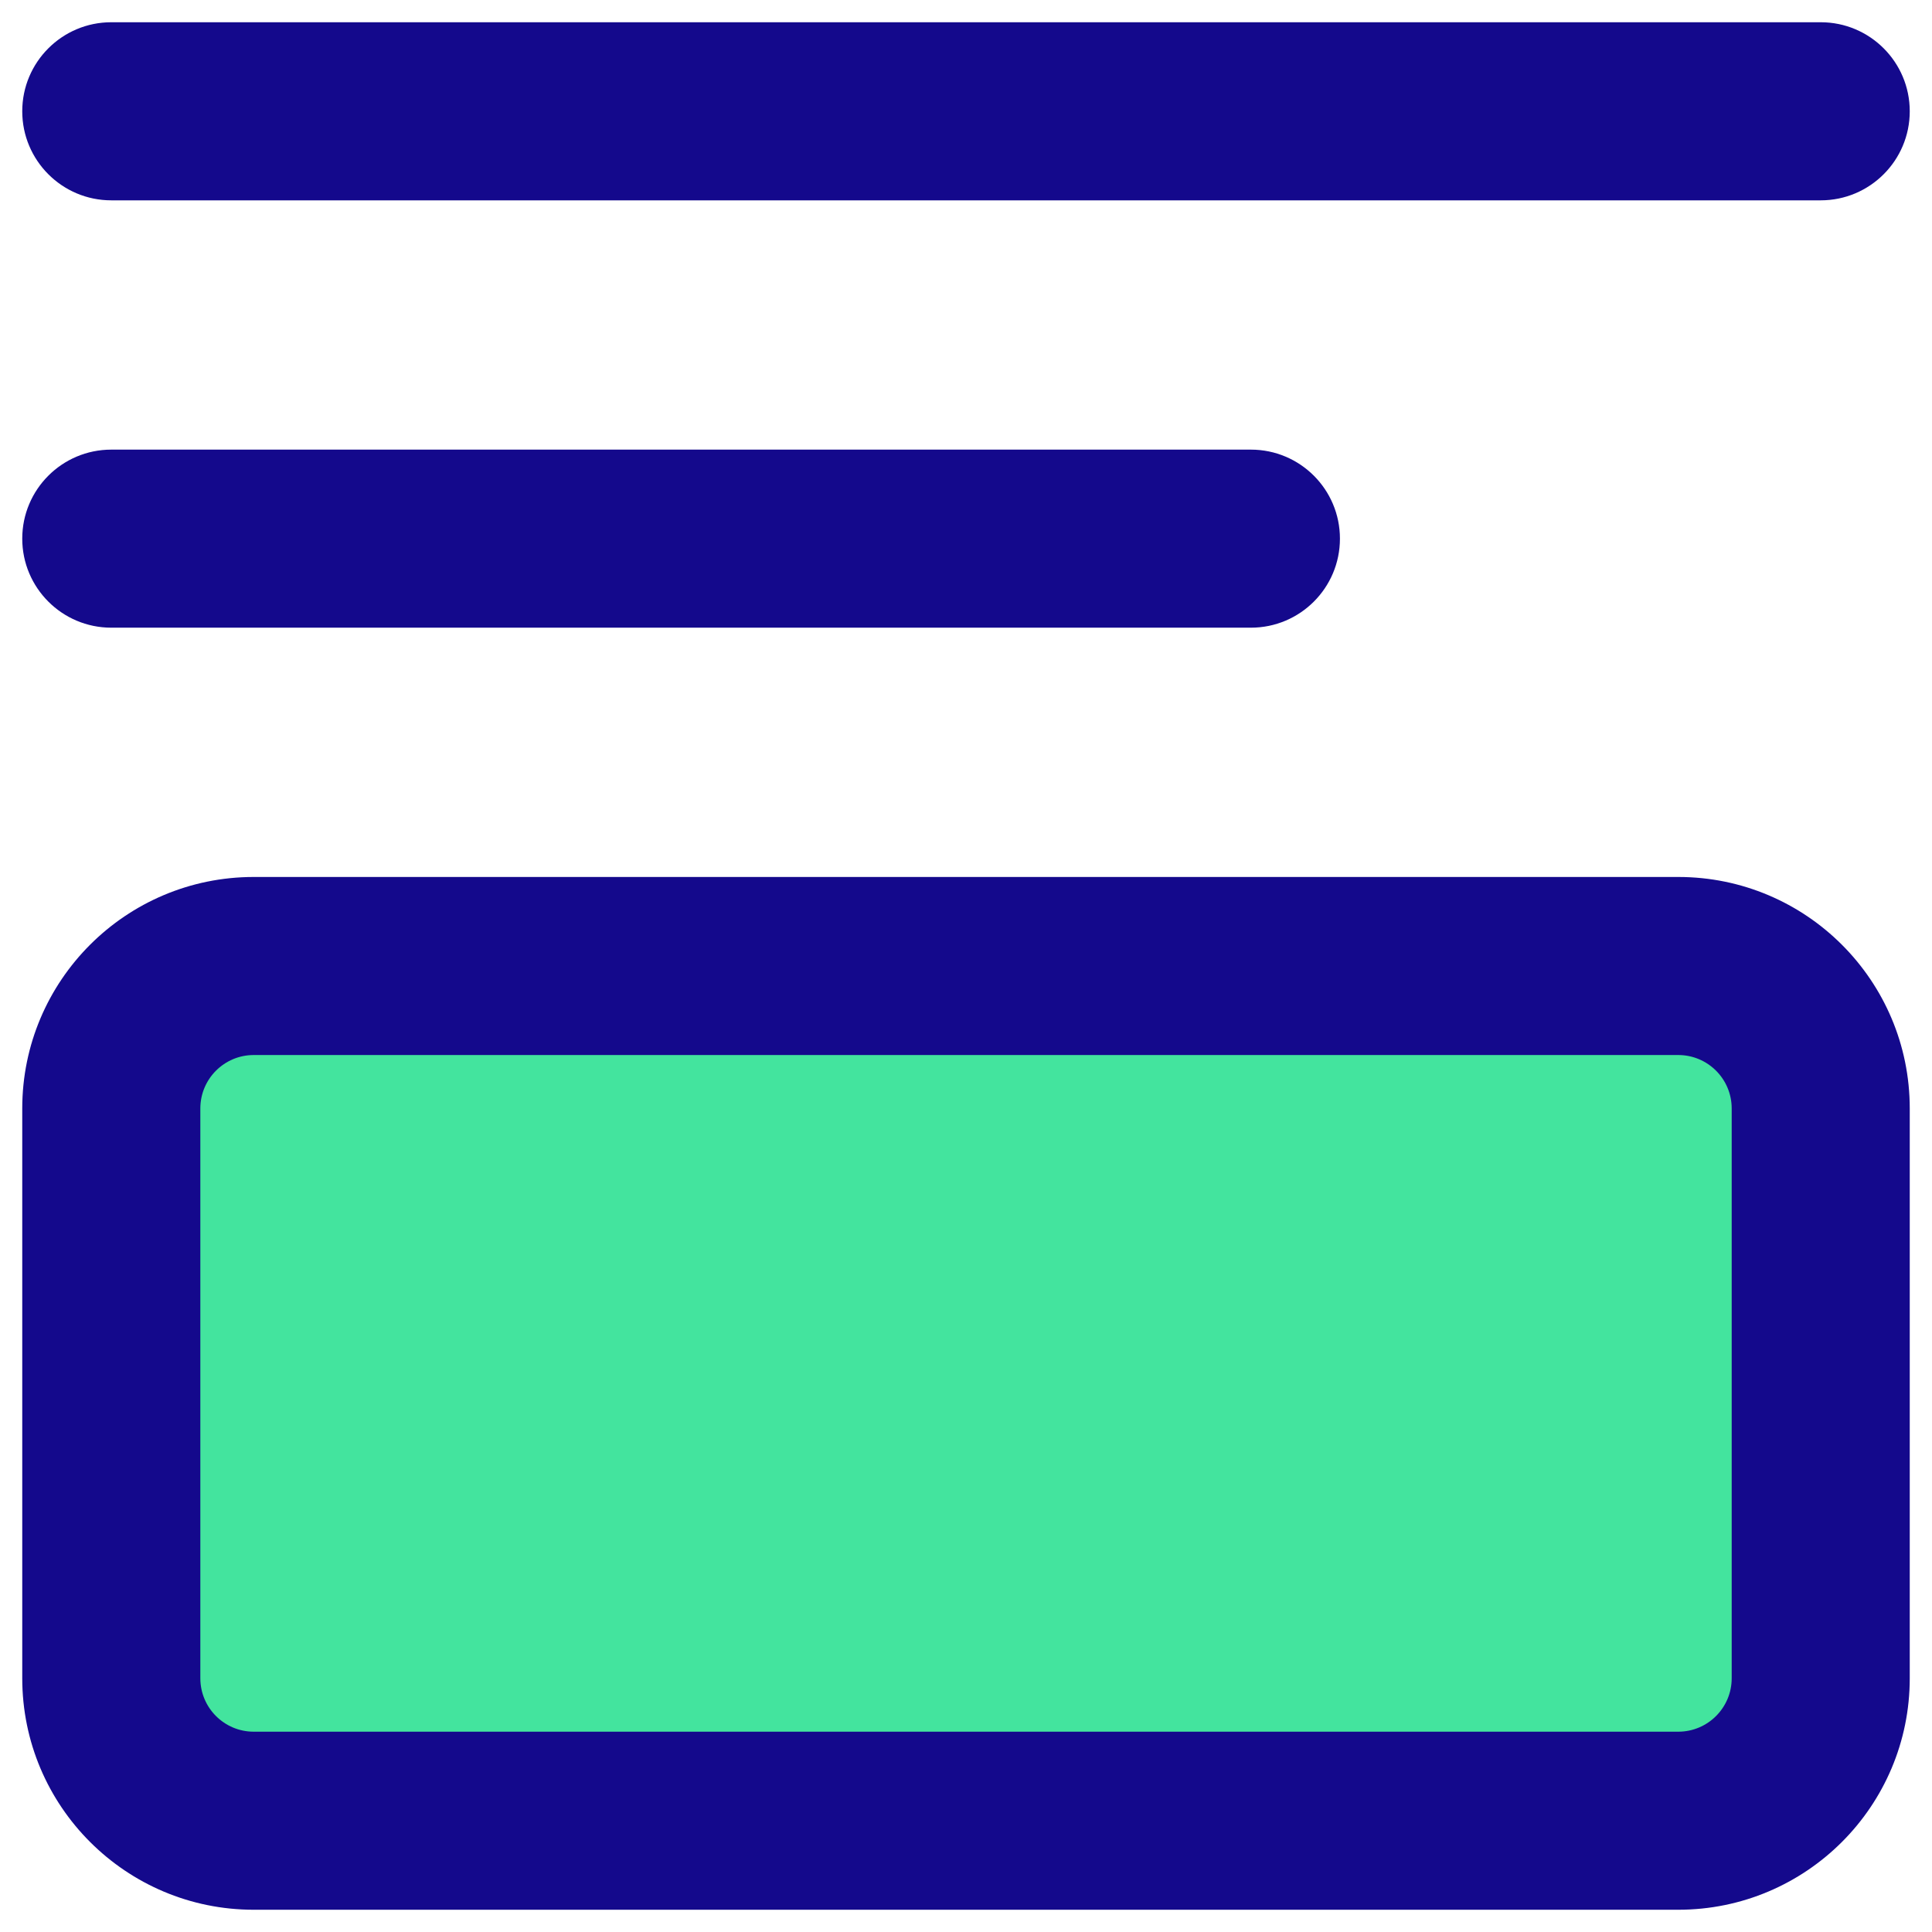<svg width="62" height="62" viewBox="0 0 62 62" fill="none" xmlns="http://www.w3.org/2000/svg">
<path d="M3.571 53.857V35.571C3.571 33.047 5.618 31 8.143 31H53.857C56.382 31 58.428 33.047 58.428 35.571V53.857C58.428 56.382 56.382 58.429 53.857 58.429H8.143C5.618 58.429 3.571 56.382 3.571 53.857Z" fill="#43E49E"/>
<path fill-rule="evenodd" clip-rule="evenodd" d="M3.571 0.714C1.994 0.714 0.714 1.994 0.714 3.571C0.714 5.149 1.994 6.429 3.571 6.429H58.429C60.007 6.429 61.286 5.149 61.286 3.571C61.286 1.994 60.007 0.714 58.429 0.714H3.571ZM0.714 17.286C0.714 15.708 1.994 14.429 3.571 14.429H40.143C41.721 14.429 43 15.708 43 17.286C43 18.864 41.721 20.143 40.143 20.143H3.571C1.994 20.143 0.714 18.864 0.714 17.286ZM8.143 33.857C7.196 33.857 6.429 34.625 6.429 35.572V53.857C6.429 54.804 7.196 55.572 8.143 55.572H53.857C54.804 55.572 55.572 54.804 55.572 53.857V35.572C55.572 34.625 54.804 33.857 53.857 33.857H8.143ZM0.714 35.572C0.714 31.469 4.04 28.143 8.143 28.143H53.857C57.96 28.143 61.286 31.469 61.286 35.572V53.857C61.286 57.96 57.96 61.286 53.857 61.286H8.143C4.04 61.286 0.714 57.96 0.714 53.857V35.572Z" fill="#14098C"/>
</svg>
